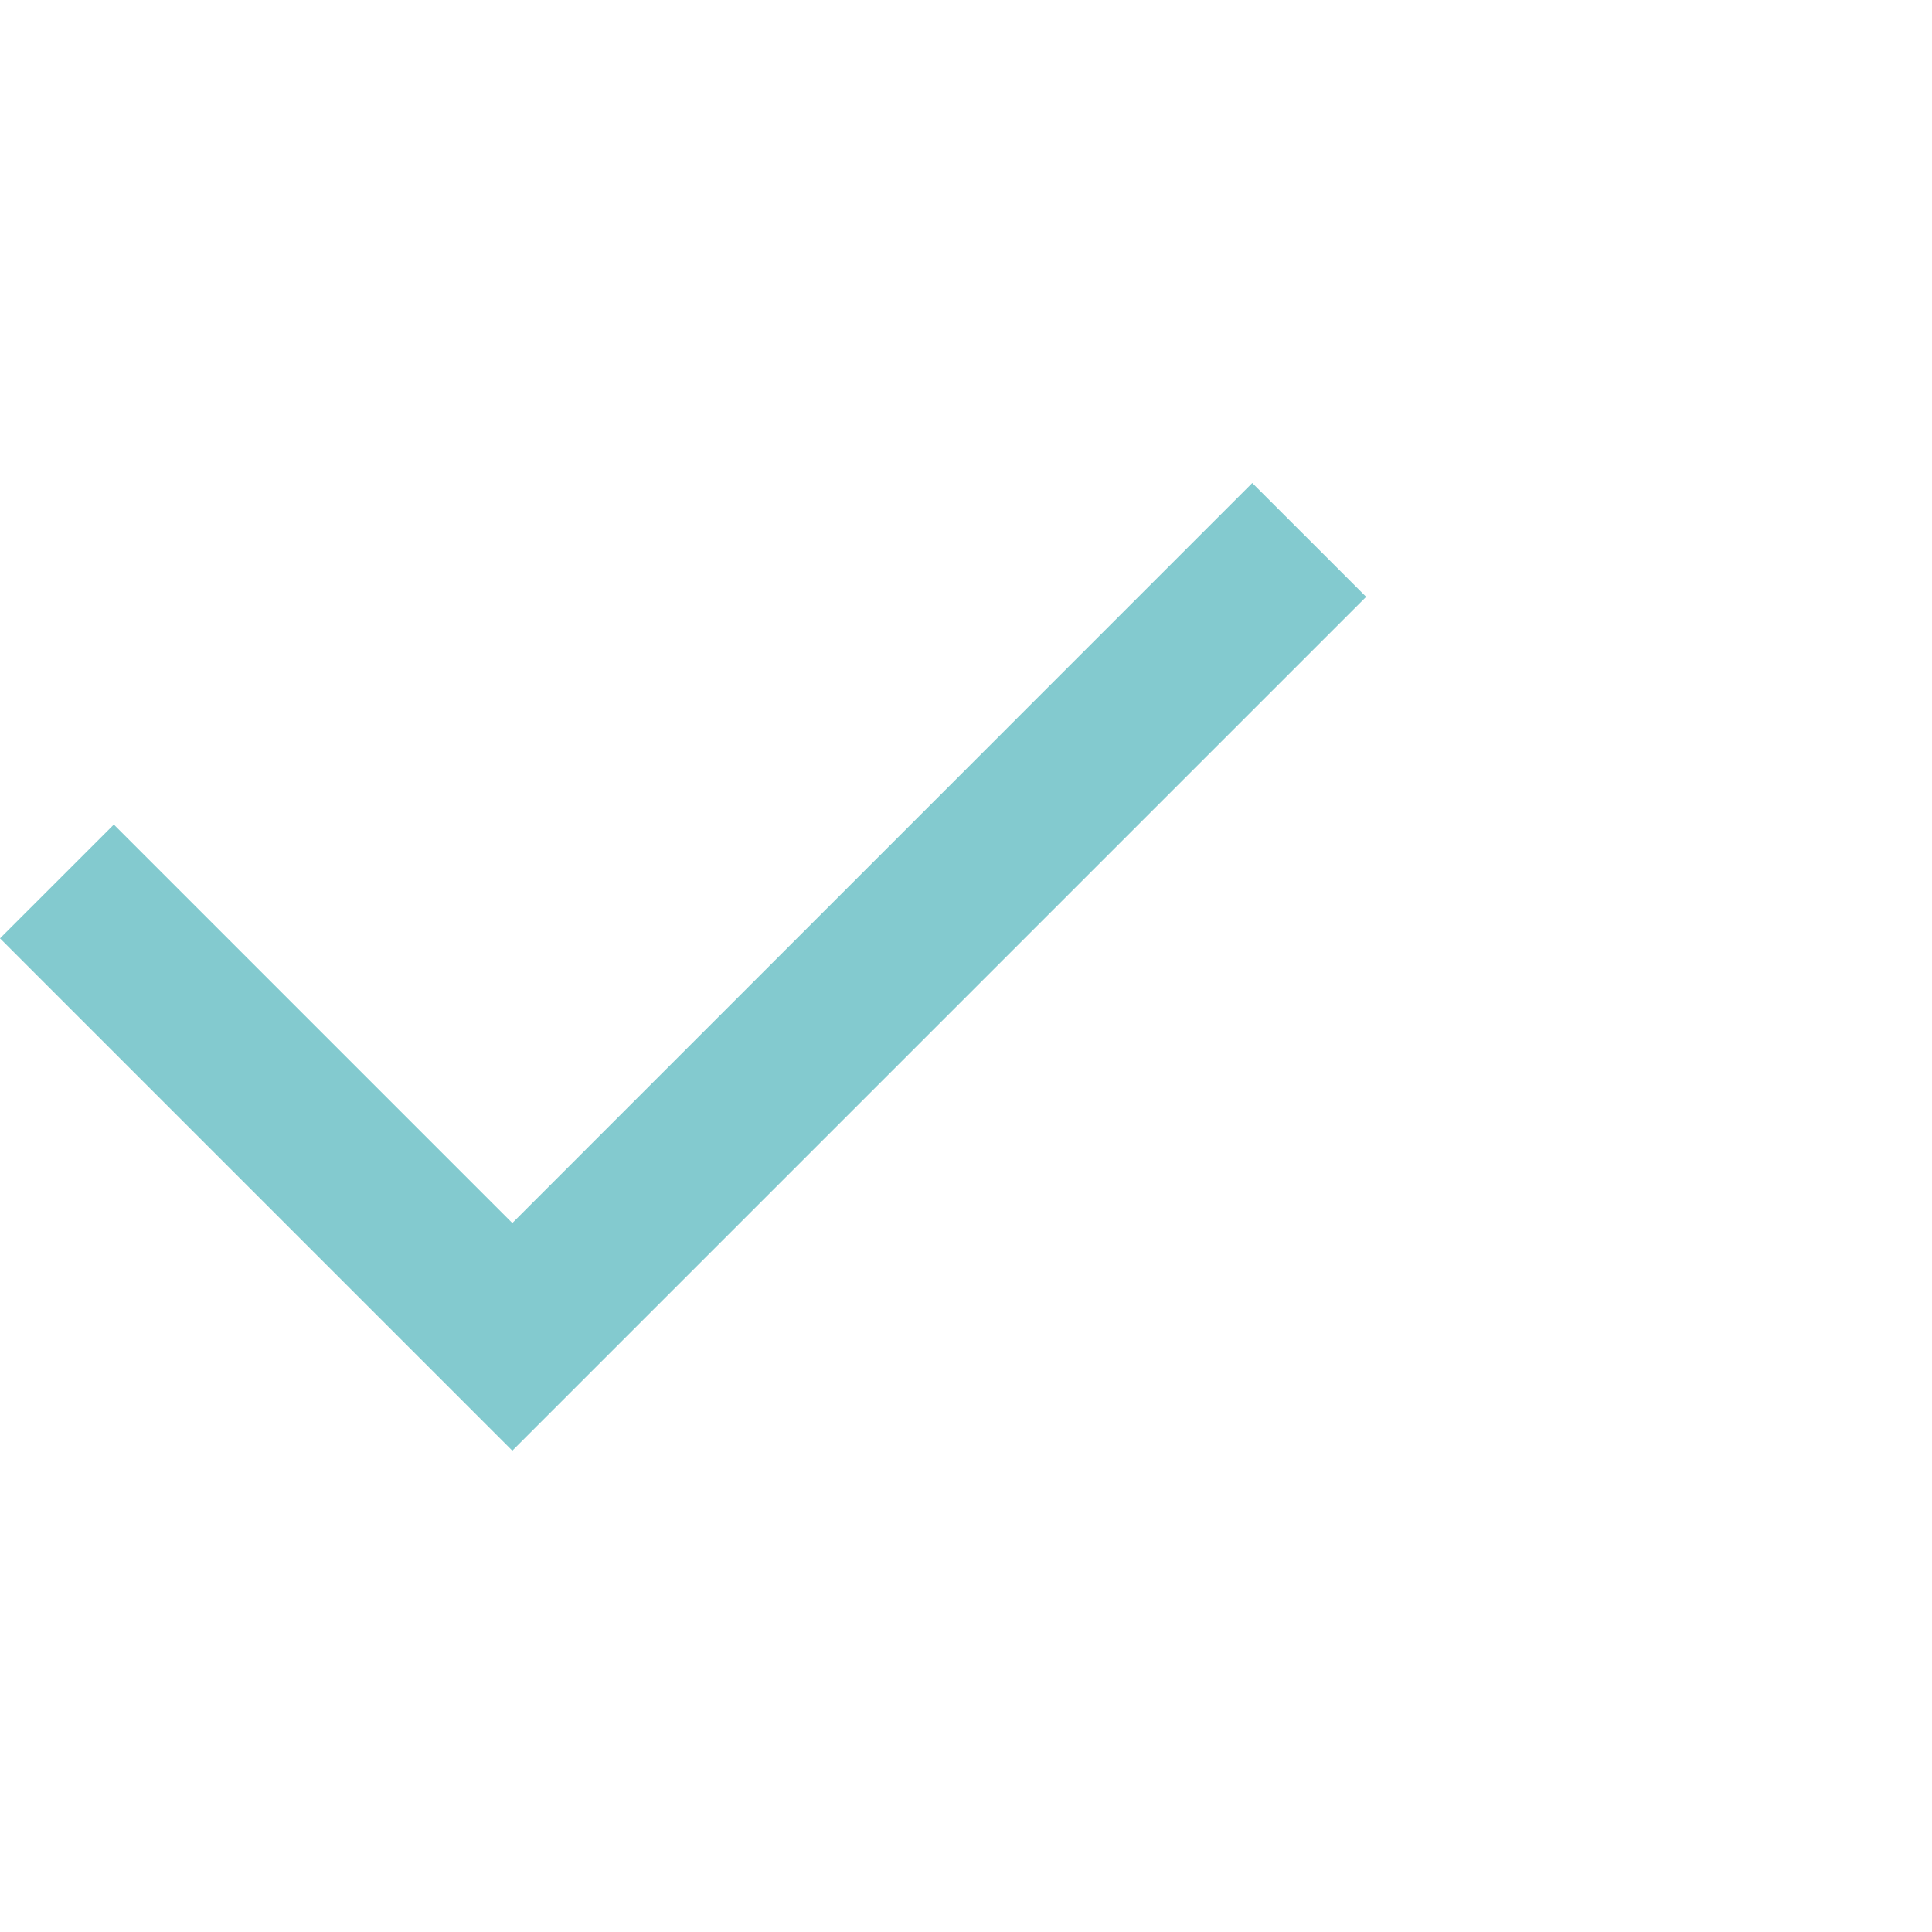 <?xml version="1.0" encoding="UTF-8"?> <svg xmlns="http://www.w3.org/2000/svg" width="64" height="64" viewBox="0 0 64 64" fill="none"> <path d="M16.971 40.515L41.483 16L45.256 19.771L16.971 48.056L0 31.085L3.771 27.315L16.971 40.515Z" fill="#83CACF"></path> </svg> 